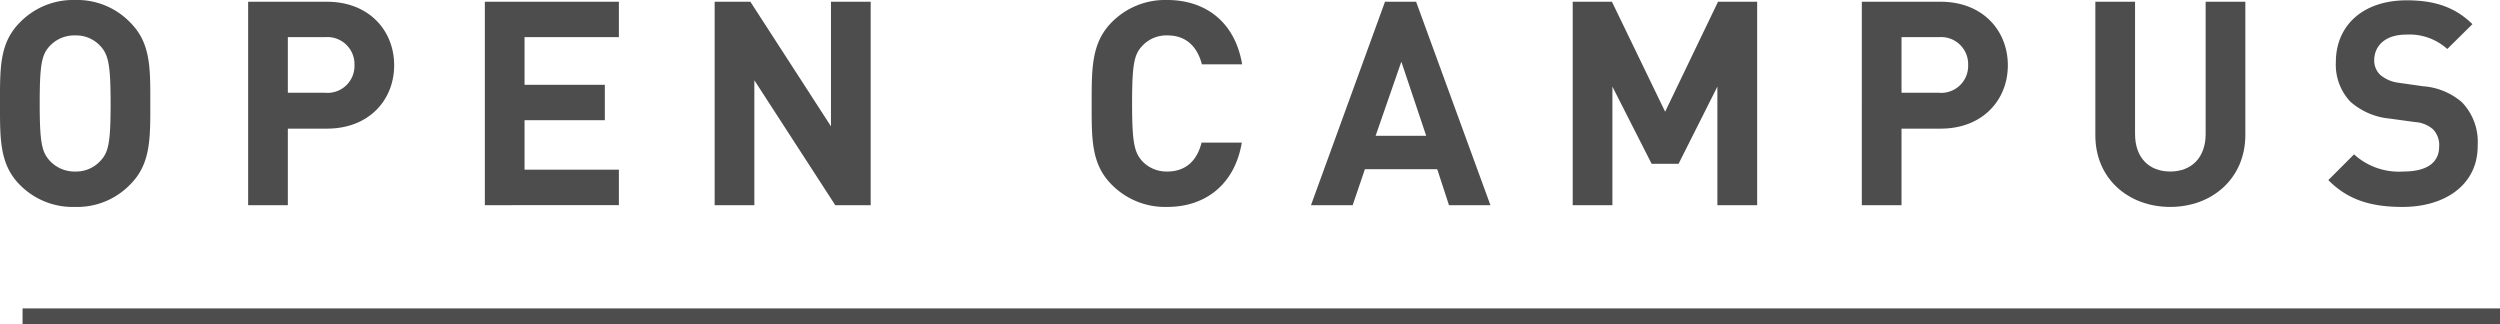 <svg xmlns="http://www.w3.org/2000/svg" viewBox="0 0 314.84 40.84"><defs><style>.cls-1{fill:#4d4d4d;}.cls-2{fill:none;stroke:#4d4d4d;stroke-miterlimit:10;stroke-width:2px;}</style></defs><g id="レイヤー_2" data-name="レイヤー 2"><g id="オープンキャンパス"><path class="cls-1" d="M16.38,23.25a9.27,9.27,0,0,1-6.91,2.81,9.35,9.35,0,0,1-7-2.81C-.07,20.66,0,17.46,0,13S-.07,5.4,2.52,2.81A9.35,9.35,0,0,1,9.47,0a9.27,9.27,0,0,1,6.91,2.81C19,5.4,18.93,8.6,18.93,13S19,20.66,16.38,23.25ZM12.67,5.83a4.14,4.14,0,0,0-3.2-1.37A4.23,4.23,0,0,0,6.23,5.83C5.26,6.91,5,8.1,5,13s.26,6.12,1.23,7.2A4.23,4.23,0,0,0,9.47,21.6a4.14,4.14,0,0,0,3.2-1.37c1-1.08,1.26-2.27,1.26-7.2S13.64,6.91,12.67,5.83Z"/><path class="cls-1" d="M41.18,16.2H36.25v9.64h-5V.22h9.93c5.29,0,8.46,3.63,8.46,8S46.47,16.2,41.18,16.2ZM40.93,4.68H36.25v7h4.68a3.39,3.39,0,0,0,3.71-3.49A3.41,3.41,0,0,0,40.93,4.68Z"/><path class="cls-1" d="M61.06,25.84V.22H77.94V4.68H66.06v6H76.17v4.46H66.06v6.23H77.94v4.46Z"/><path class="cls-1" d="M105.19,25.84,95,10.11V25.84H90V.22H94.5l10.15,15.69V.22h5V25.84Z"/><path class="cls-1" d="M147,26.06A9.44,9.44,0,0,1,140,23.25c-2.59-2.59-2.52-5.79-2.52-10.22S137.45,5.4,140,2.81A9.44,9.44,0,0,1,147,0c4.79,0,8.53,2.74,9.43,8.1h-5.07c-.51-2-1.8-3.64-4.32-3.64a4.15,4.15,0,0,0-3.21,1.34c-1,1.08-1.26,2.3-1.26,7.23s.29,6.16,1.26,7.24A4.17,4.17,0,0,0,147,21.6c2.52,0,3.81-1.59,4.32-3.64h5.07C155.48,23.33,151.7,26.06,147,26.06Z"/><path class="cls-1" d="M182.48,25.84,181,21.31h-9.11l-1.54,4.53H165.1L174.42.22h3.92l9.36,25.62Zm-6-18.07-3.24,9.33h6.37Z"/><path class="cls-1" d="M216.28,25.84V10.91l-4.89,9.72H208l-4.94-9.72V25.84h-5V.22H203l6.7,13.85L216.36.22h4.93V25.84Z"/><path class="cls-1" d="M244.4,16.2h-4.93v9.64h-5V.22h9.93c5.29,0,8.46,3.63,8.46,8S249.69,16.2,244.4,16.2Zm-.25-11.52h-4.68v7h4.68a3.39,3.39,0,0,0,3.71-3.49A3.41,3.41,0,0,0,244.15,4.68Z"/><path class="cls-1" d="M273.31,26.06c-5.26,0-9.43-3.56-9.43-9V.22h5V16.88c0,2.95,1.73,4.72,4.43,4.72s4.46-1.77,4.46-4.72V.22h5V17.06C282.74,22.5,278.56,26.06,273.31,26.06Z"/><path class="cls-1" d="M302.58,26.06c-3.89,0-6.84-.83-9.36-3.38l3.24-3.24a8.38,8.38,0,0,0,6.19,2.16c3,0,4.53-1.12,4.53-3.17a2.85,2.85,0,0,0-.79-2.16,3.8,3.8,0,0,0-2.27-.9L301,14.94a8.7,8.7,0,0,1-5-2.13,6.78,6.78,0,0,1-1.83-5c0-4.57,3.38-7.77,8.92-7.77,3.53,0,6.09.86,8.28,3l-3.17,3.13A7.11,7.11,0,0,0,303,4.36c-2.67,0-4,1.47-4,3.23a2.48,2.48,0,0,0,.76,1.84,4.42,4.42,0,0,0,2.37,1l3,.43a8.45,8.45,0,0,1,4.9,2,7.18,7.18,0,0,1,2,5.44C312.08,23.25,307.94,26.06,302.58,26.06Z"/><line class="cls-2" x1="2.84" y1="39.84" x2="314.84" y2="39.84"/></g></g></svg>